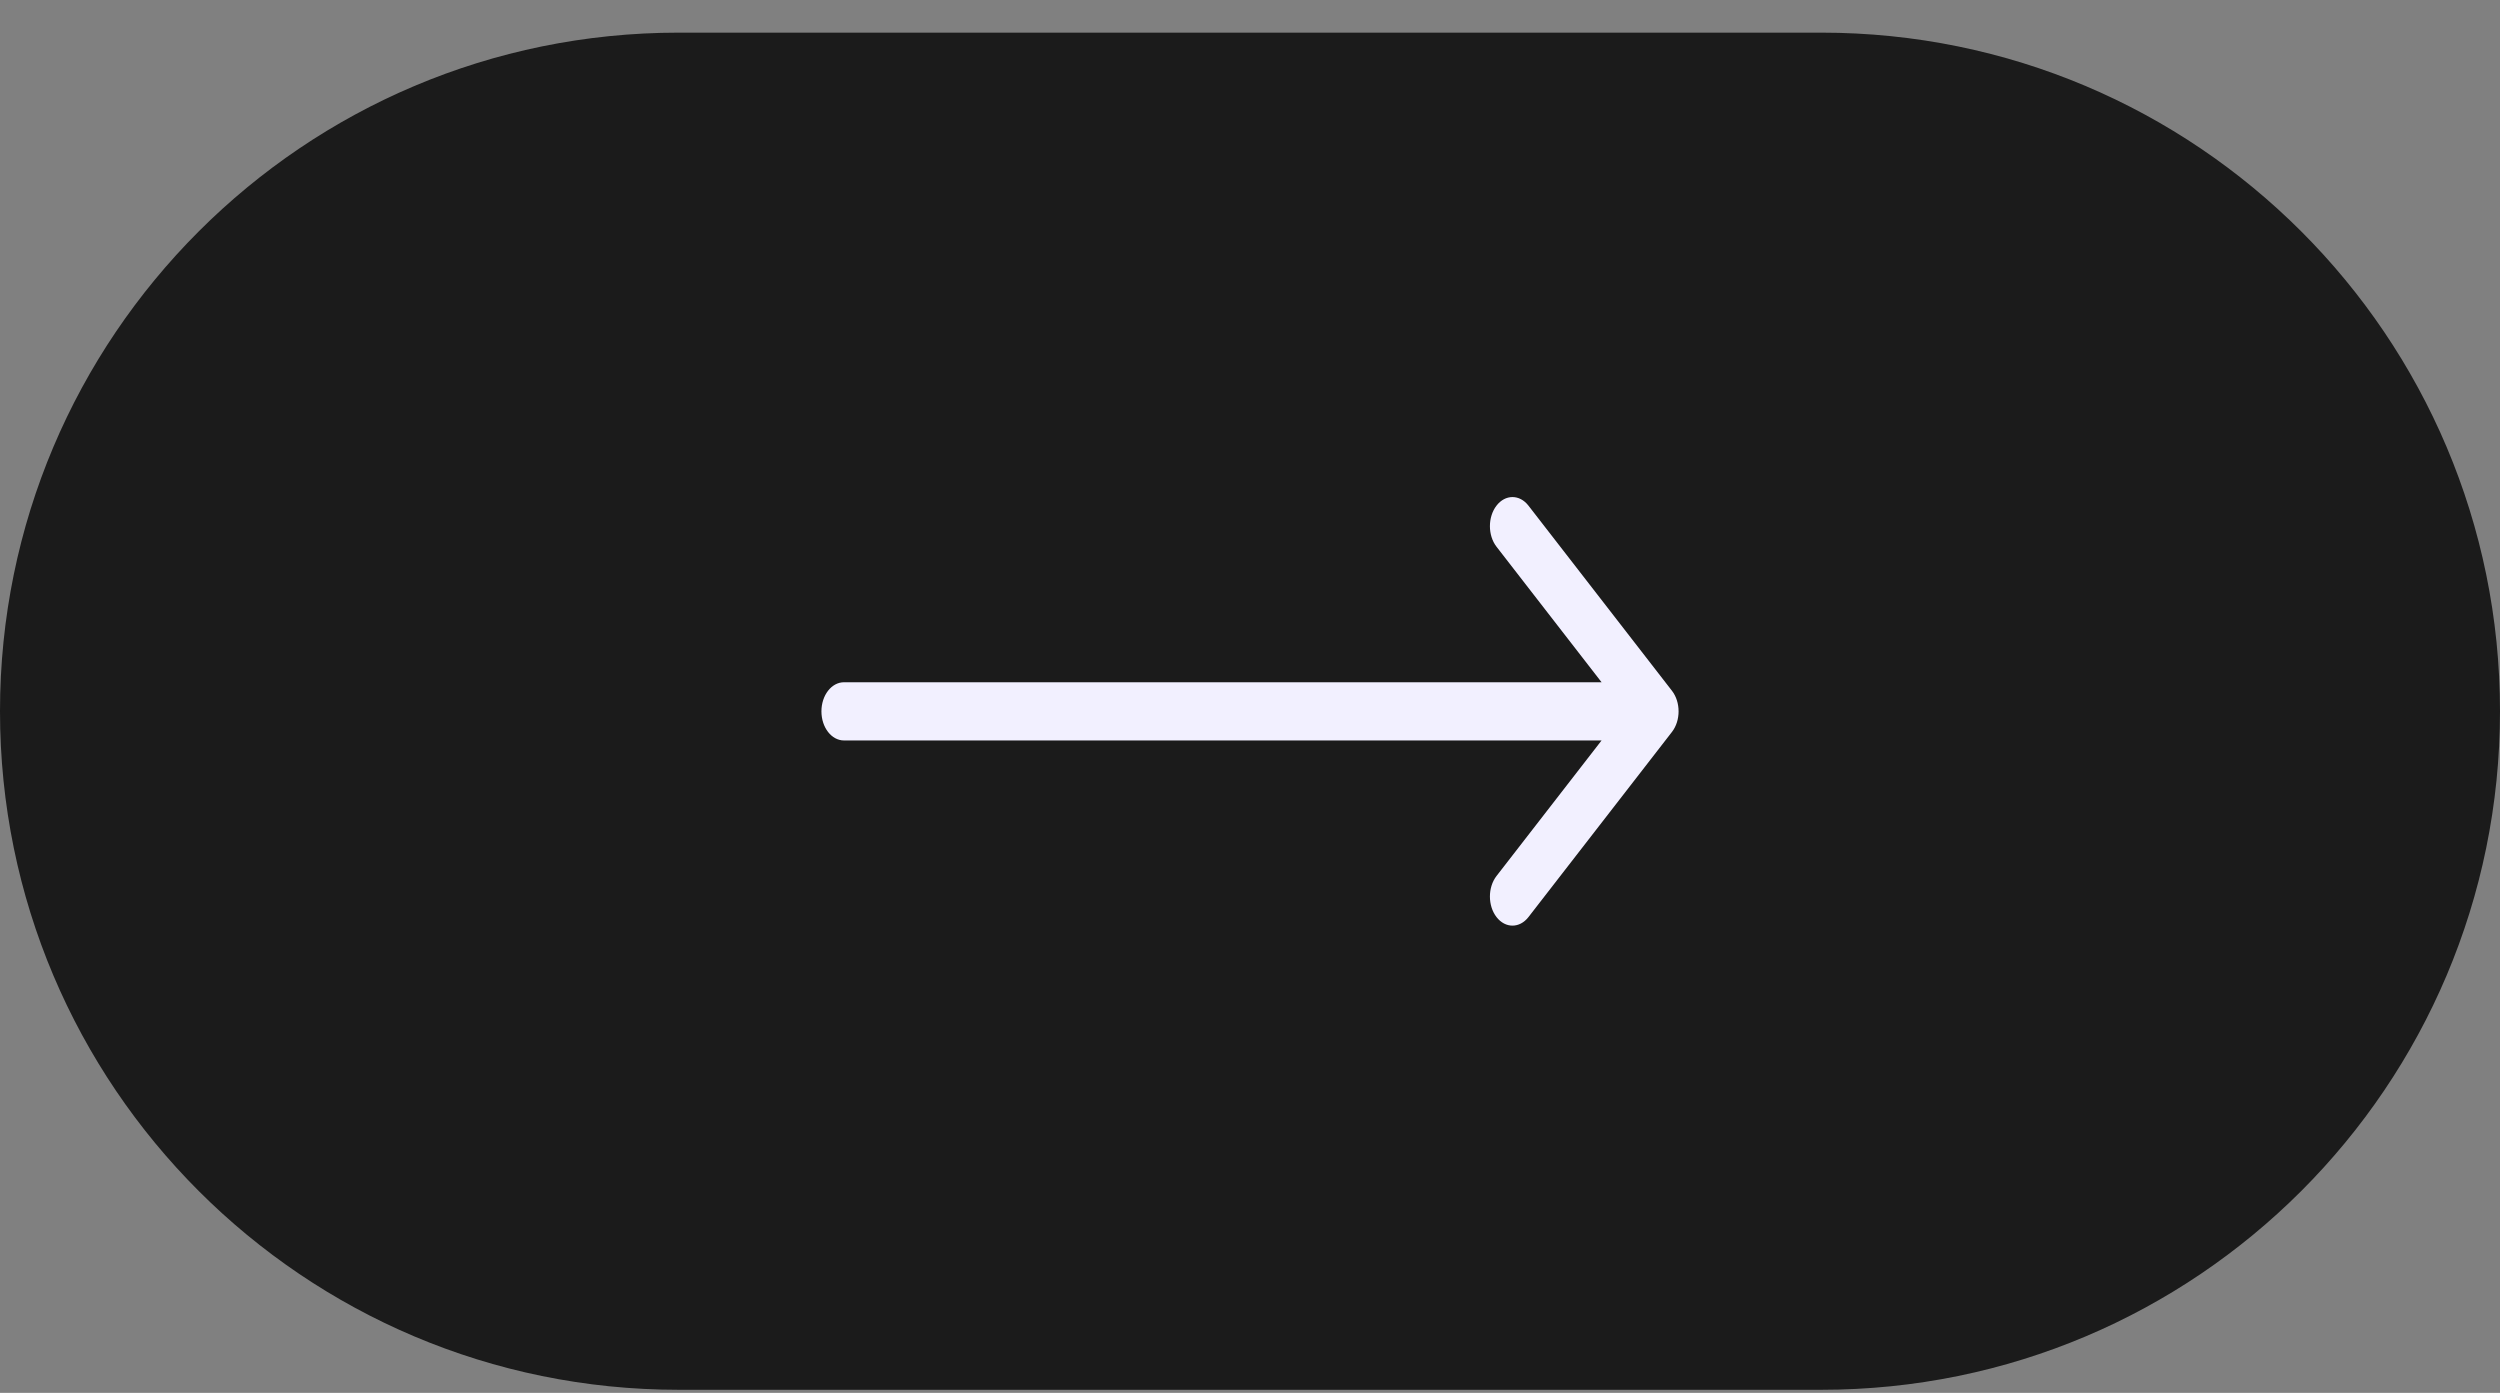 <?xml version="1.0" encoding="UTF-8"?> <svg xmlns="http://www.w3.org/2000/svg" width="70" height="39" viewBox="0 0 70 39" fill="none"><rect x="0" y="0" width="70" height="39" fill="#808080" stroke="none"/><g clip-path="url(#clip0_817_1404)"><path d="M51 38.914L19 38.914C8.507 38.914 0 30.407 0 19.914C0 9.421 8.507 0.914 19 0.914L51 0.914C61.493 0.914 70 9.421 70 19.914C70 30.407 61.493 38.914 51 38.914Z" fill="#1B1B1B"></path><path fill-rule="evenodd" clip-rule="evenodd" d="M42.796 14.157L46.815 19.342C47.062 19.66 47.062 20.176 46.815 20.494L42.796 25.679C42.549 25.997 42.149 25.997 41.903 25.679C41.656 25.361 41.656 24.845 41.903 24.527L44.844 20.733H23.632C23.283 20.733 23 20.368 23 19.918C23 19.468 23.283 19.103 23.632 19.103H44.844L41.903 15.309C41.656 14.991 41.656 14.475 41.903 14.157C42.149 13.838 42.549 13.838 42.796 14.157Z" fill="#F2F0FF"></path></g><defs><clipPath id="clip0_817_1404"><rect width="70" height="39" fill="white" transform="matrix(-1 0 0 1 70 0)"></rect></clipPath></defs></svg> 